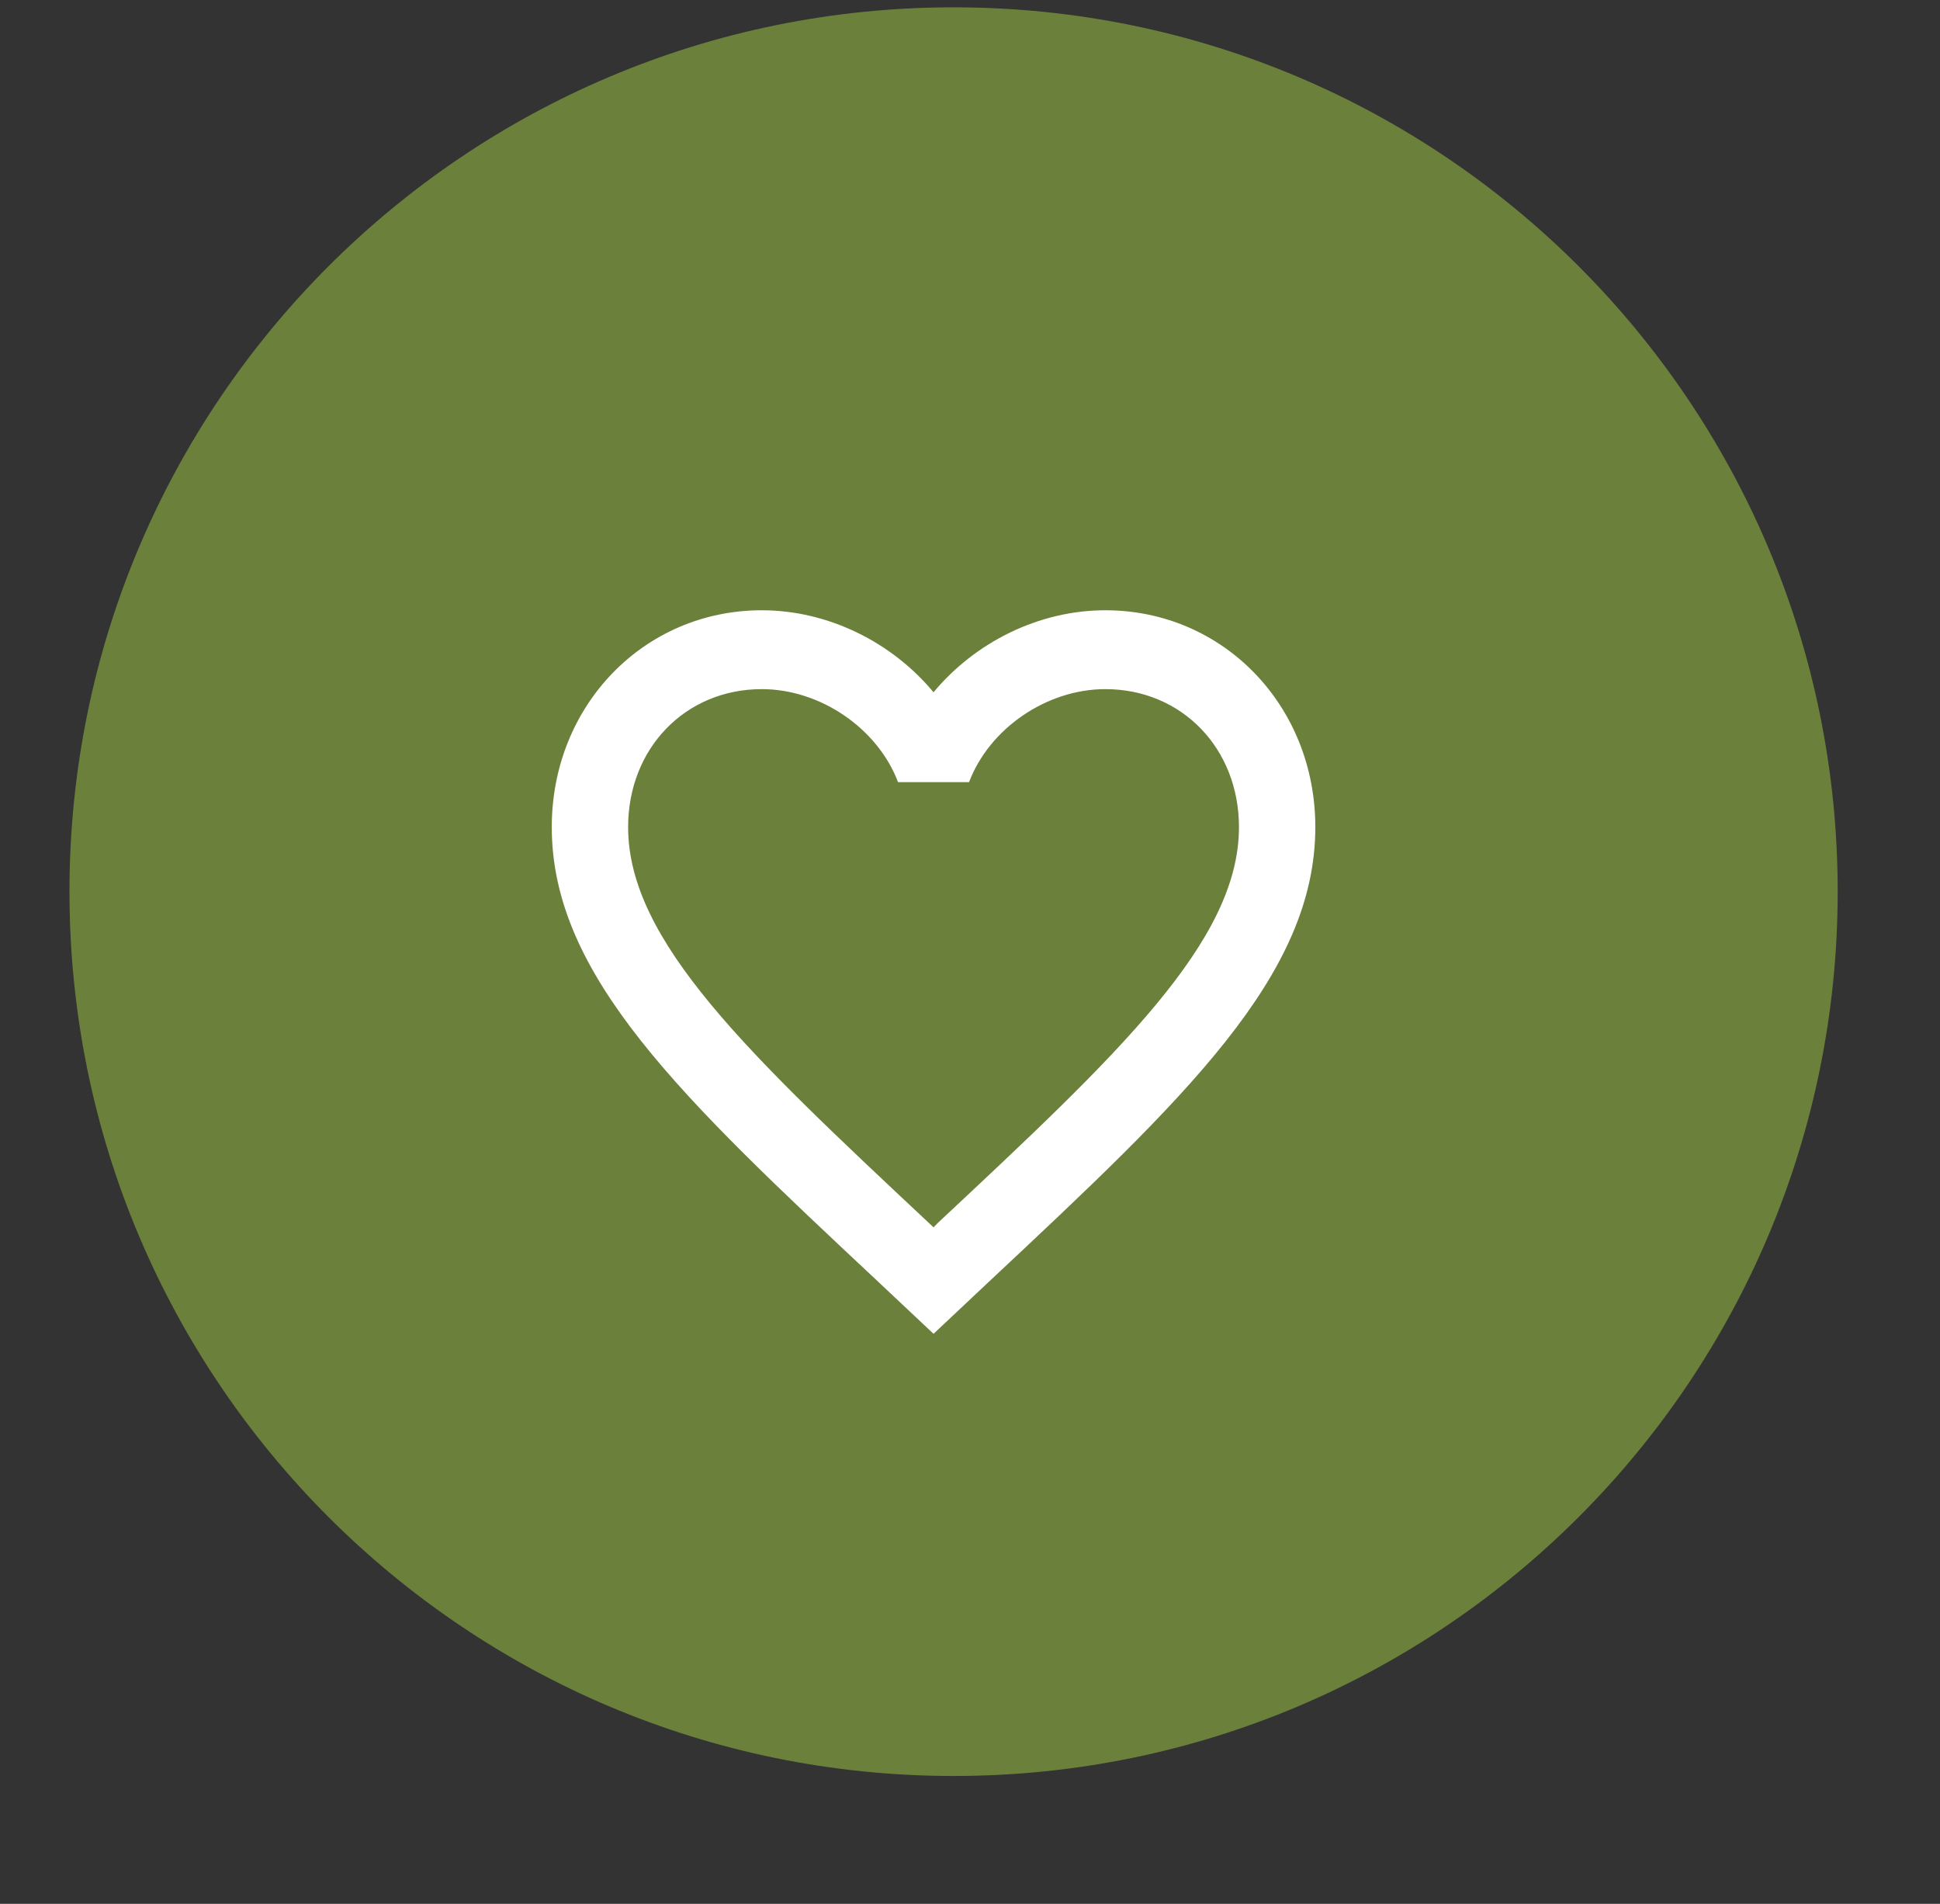 <?xml version="1.0" encoding="UTF-8"?> <svg xmlns="http://www.w3.org/2000/svg" width="53" height="52" viewBox="0 0 53 52" fill="none"><rect x="0" y="0" width="53" height="52" fill="#333333" stroke="none"/><g clip-path="url(#clip0_1564_11850)"><path d="M50.205 24.353C50.205 11.014 39.391 0.2 26.052 0.2C12.712 0.2 1.898 11.014 1.898 24.353C1.898 37.693 12.712 48.507 26.052 48.507C39.391 48.507 50.205 37.693 50.205 24.353Z" fill="#6B813B"></path><path d="M25.608 33.414L25.504 33.522L25.389 33.414C20.435 28.773 17.16 25.703 17.16 22.591C17.16 20.437 18.725 18.822 20.811 18.822C22.417 18.822 23.981 19.899 24.534 21.363H26.474C27.027 19.899 28.591 18.822 30.197 18.822C32.283 18.822 33.848 20.437 33.848 22.591C33.848 25.703 30.573 28.773 25.608 33.414ZM30.197 16.668C28.383 16.668 26.641 17.54 25.504 18.908C24.367 17.54 22.625 16.668 20.811 16.668C17.598 16.668 15.074 19.263 15.074 22.591C15.074 26.651 18.62 29.979 23.992 35.008L25.504 36.43L27.016 35.008C32.388 29.979 35.934 26.651 35.934 22.591C35.934 19.263 33.41 16.668 30.197 16.668Z" fill="white"></path></g><defs><clipPath id="clip0_1564_11850"><rect width="51.6" height="51.6" fill="white" transform="translate(0.801 0.2)"></rect></clipPath></defs></svg> 